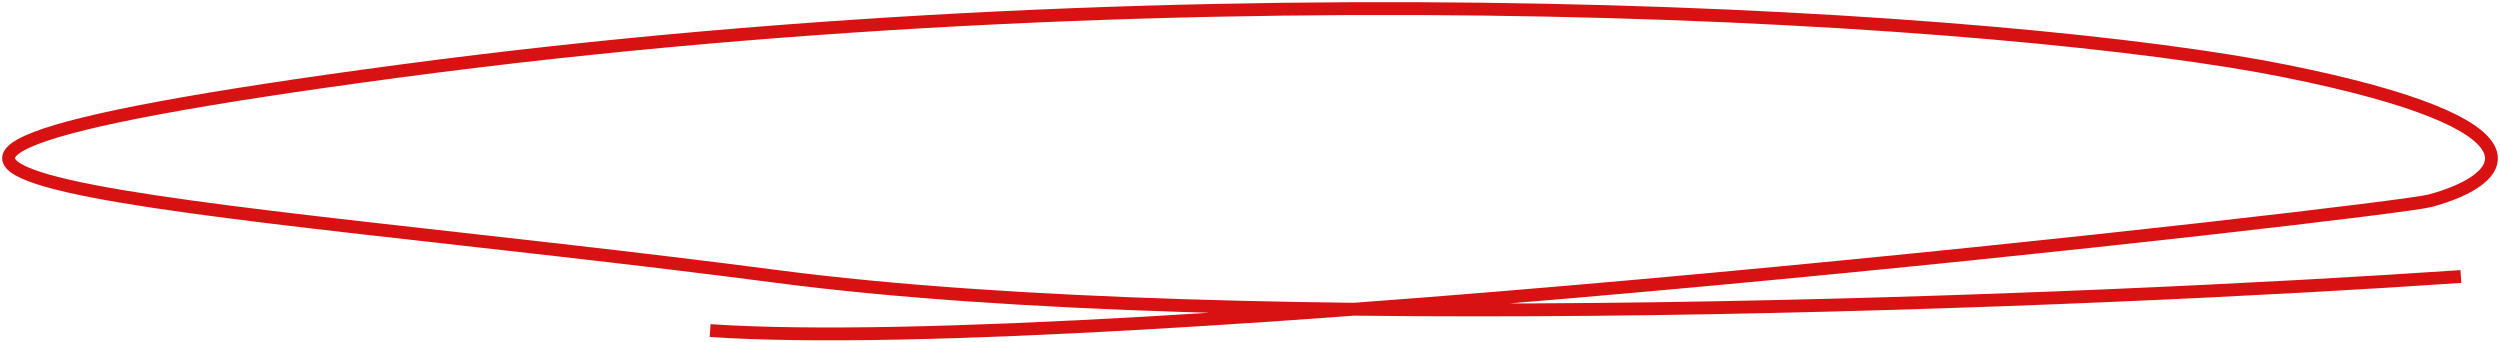 <?xml version="1.0" encoding="UTF-8"?> <svg xmlns="http://www.w3.org/2000/svg" width="584" height="80" viewBox="0 0 584 80" fill="none"> <path d="M574.866 64.591C488.807 70.486 289.664 78.739 181.567 64.591C46.446 46.905 -95.914 41.852 93.497 16.587C282.908 -8.678 471.113 3.954 533.848 16.587C596.582 29.219 586.471 41.839 567.628 46.905C558.639 49.322 259.986 83.54 165.883 77.223" stroke="#D81213" stroke-width="3" stroke-linejoin="round"></path> </svg> 